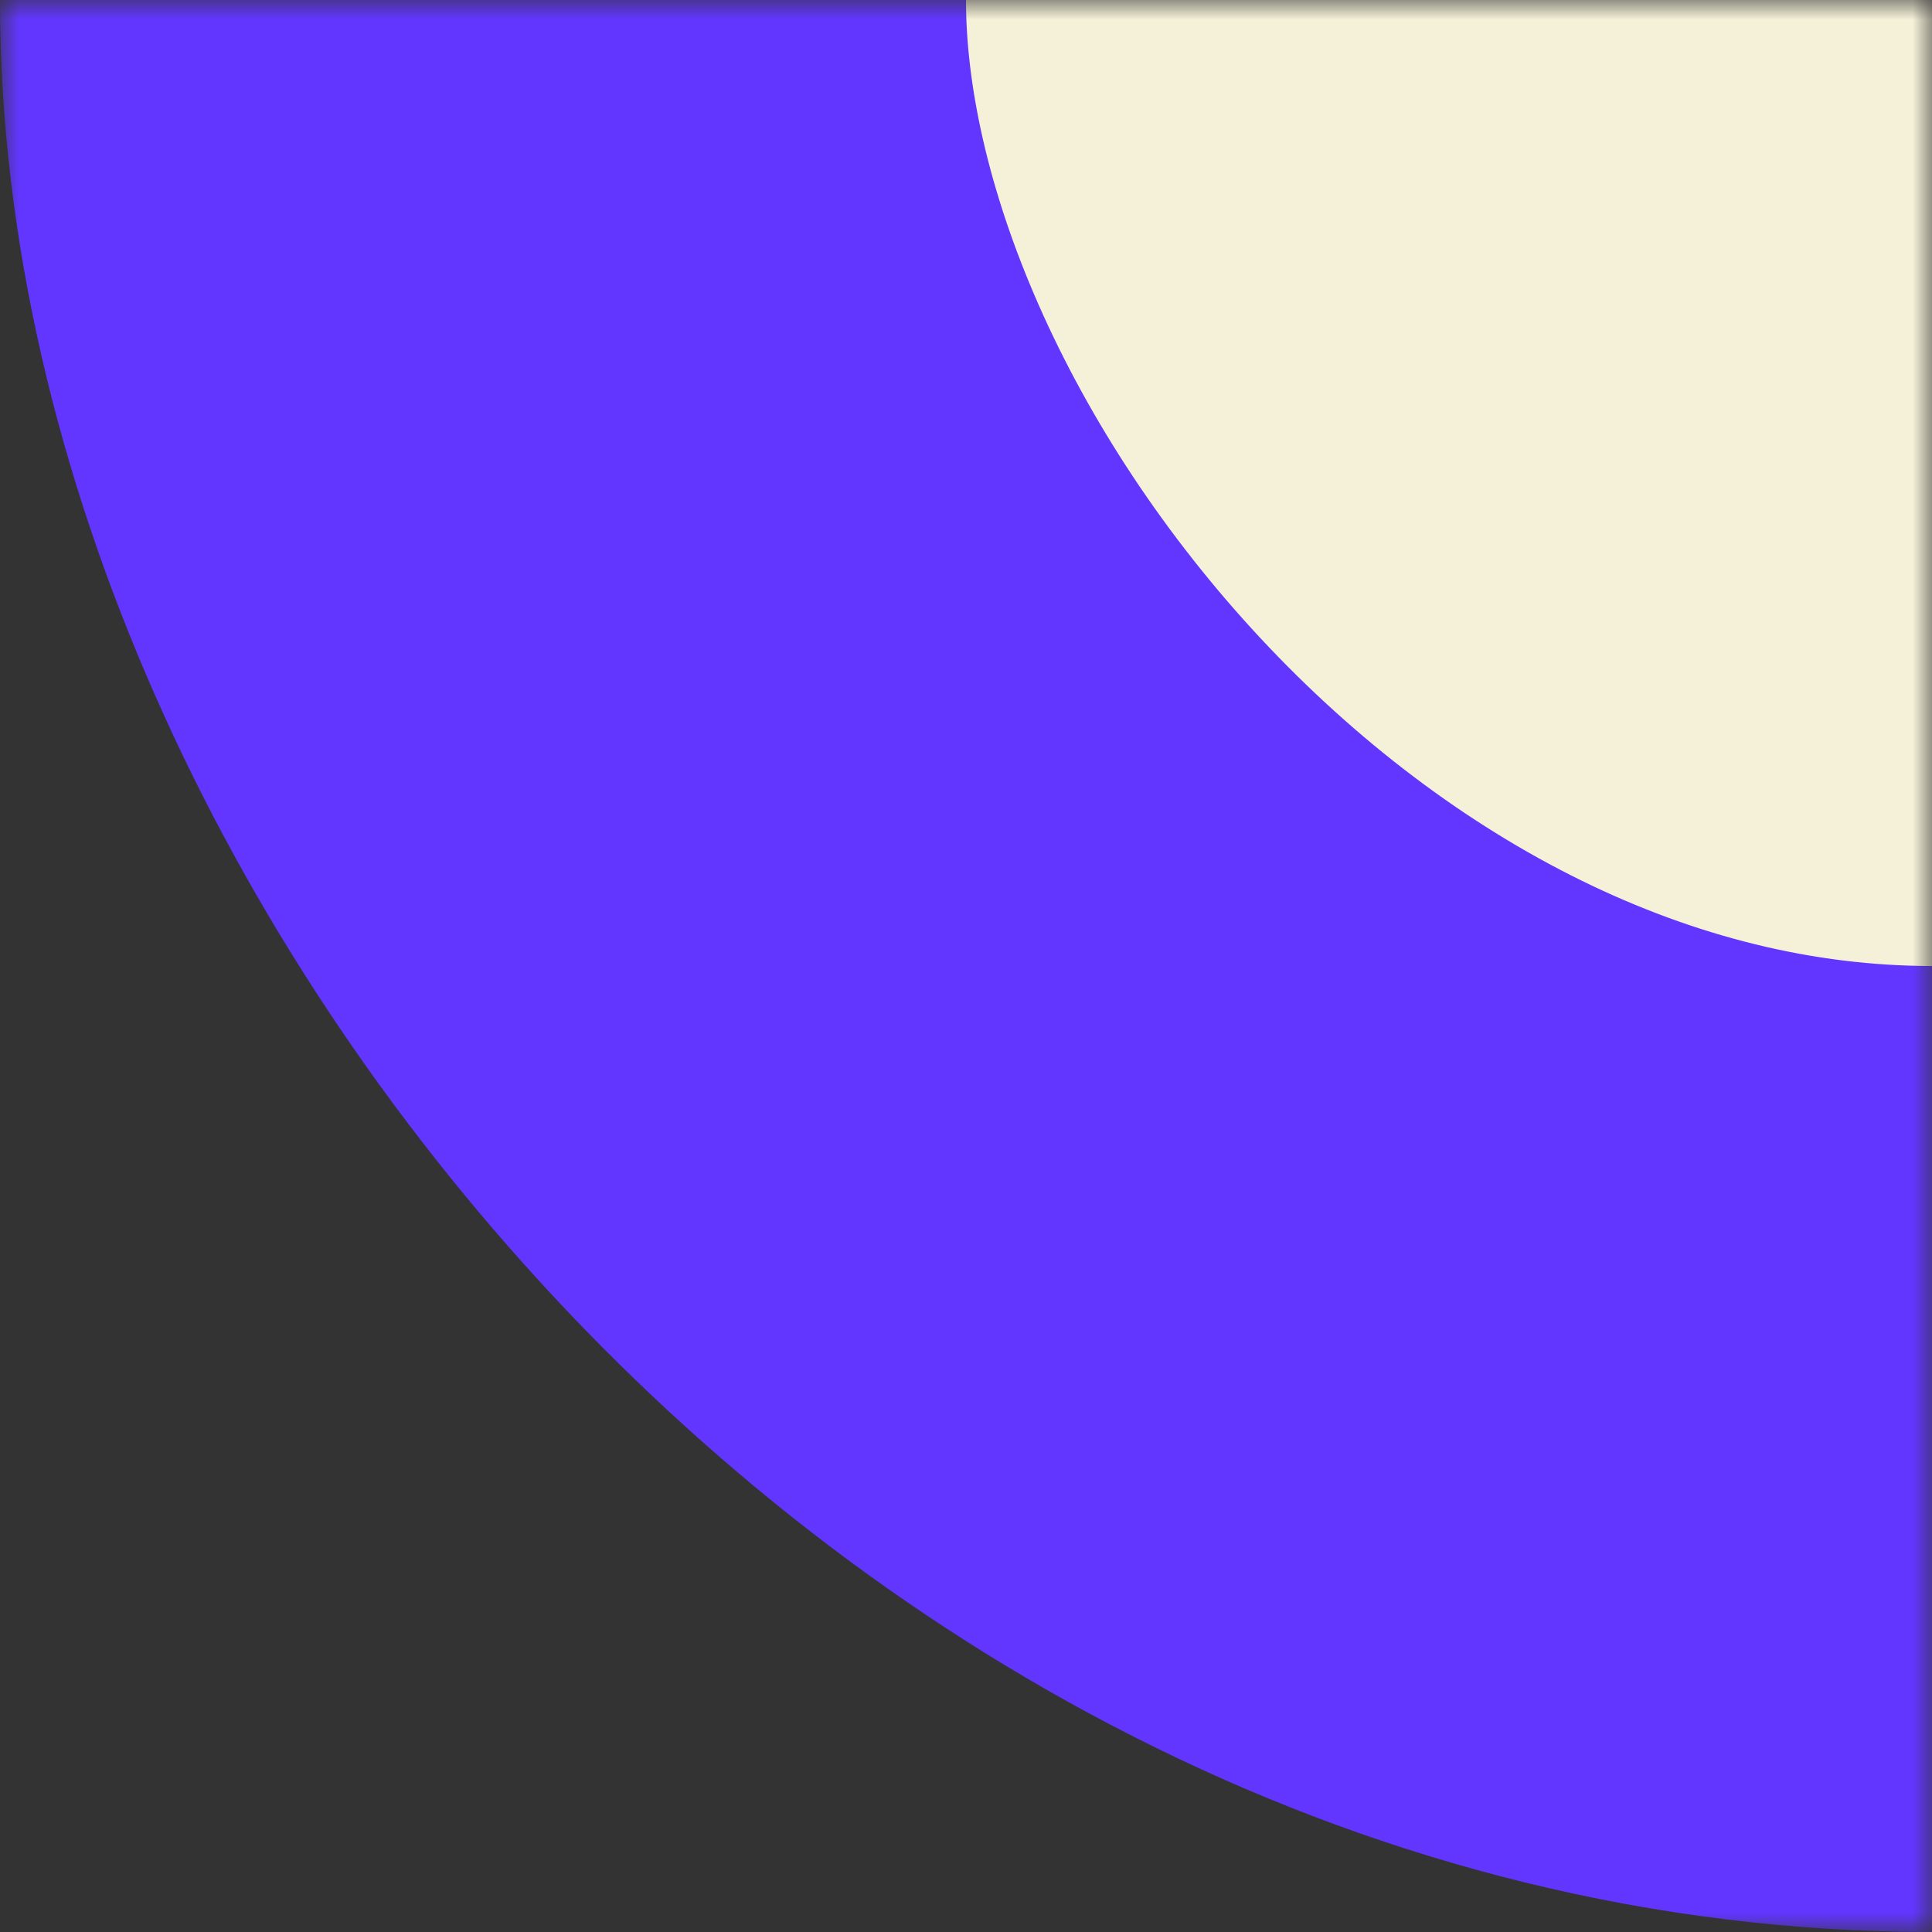 <svg width="50" height="50" viewBox="0 0 50 50" fill="none" xmlns="http://www.w3.org/2000/svg">
<rect x="0" y="0" width="50" height="50" fill="#333333" stroke="none"/>
<mask id="mask0_2629_4918" style="mask-type:alpha" maskUnits="userSpaceOnUse" x="0" y="0" width="50" height="50">
<path d="M50 50H0V0H50V50Z" fill="#D9D9D9"/>
</mask>
<g mask="url(#mask0_2629_4918)">
<rect x="87.5" y="37.5" width="75" height="75" rx="37.5" transform="rotate(180 87.5 37.5)" fill="#F5F1D8" stroke="#6236FF" stroke-width="25"/>
</g>
</svg>
